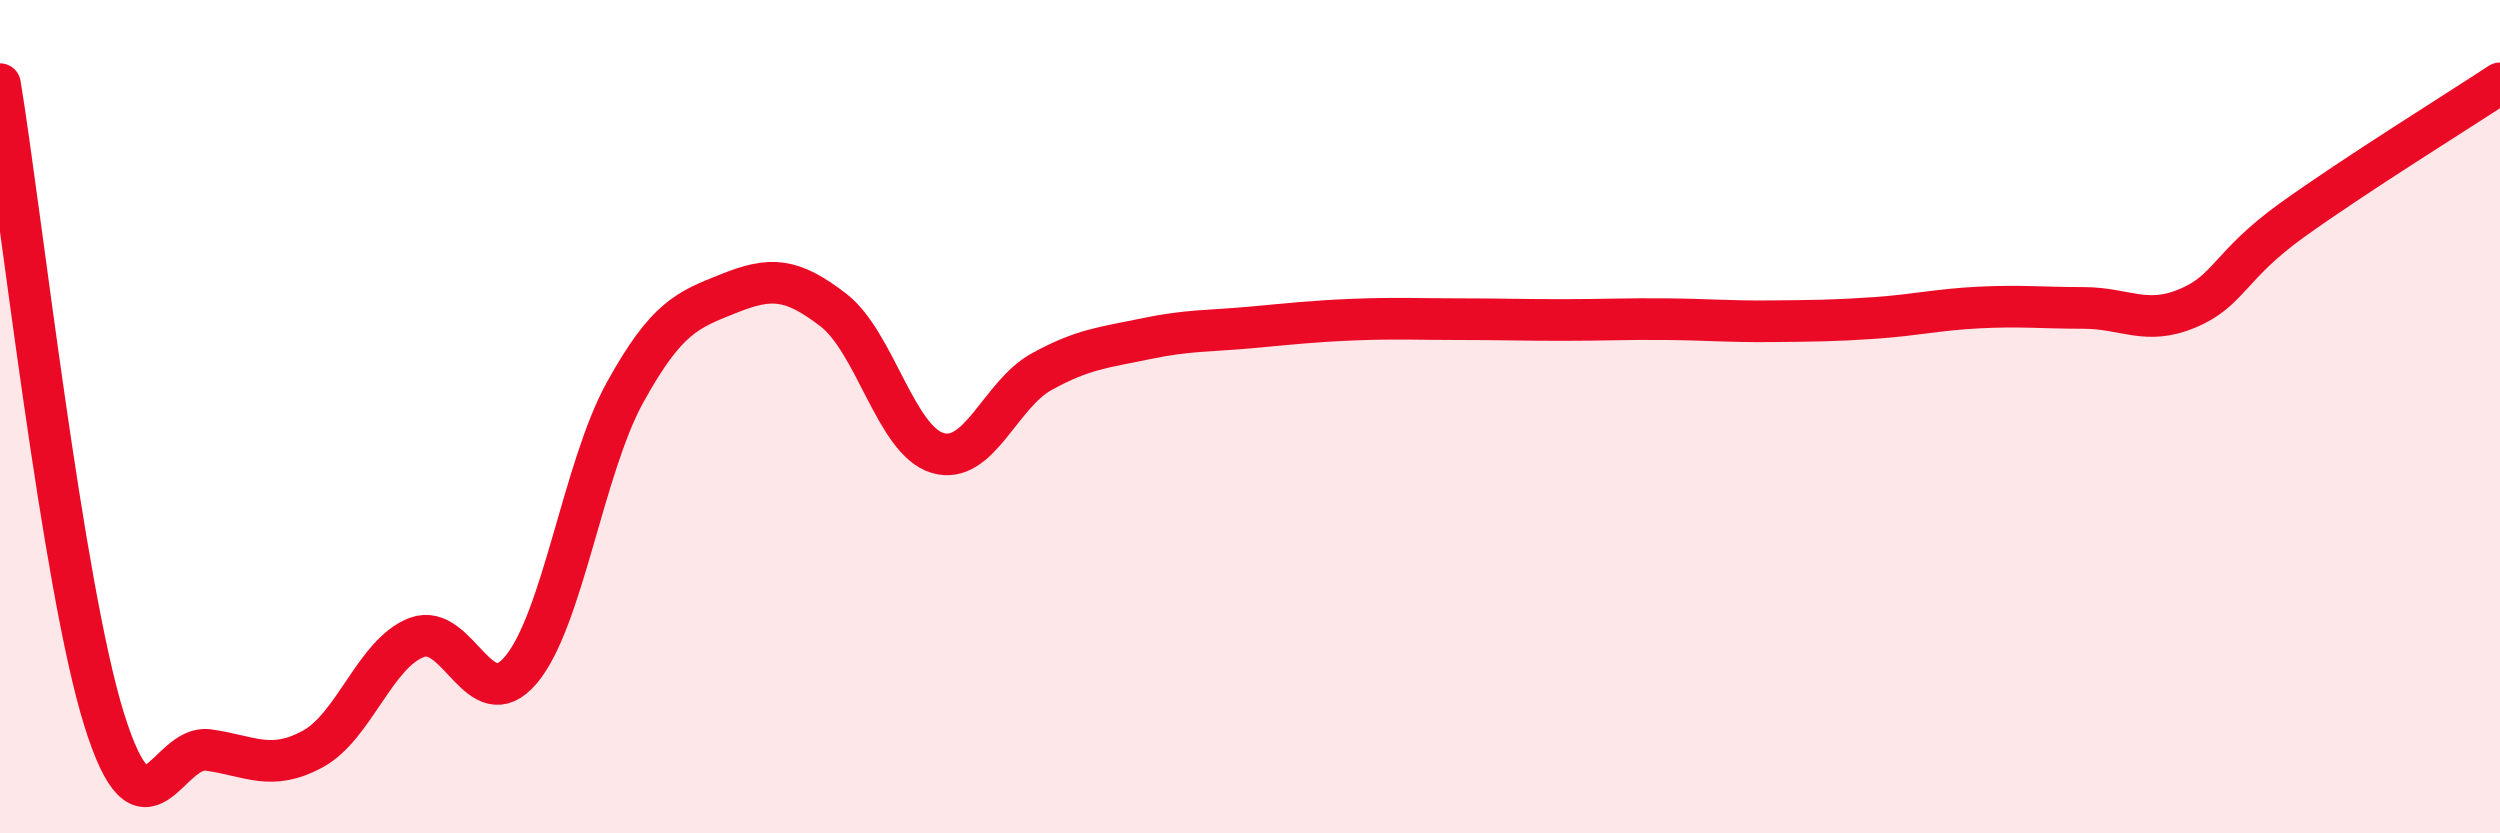 
    <svg width="60" height="20" viewBox="0 0 60 20" xmlns="http://www.w3.org/2000/svg">
      <path
        d="M 0,2.02 C 0.5,5.07 1.5,14.07 2.5,17.27 C 3.5,20.47 4,17.86 5,18 C 6,18.14 6.5,18.52 7.5,17.98 C 8.5,17.44 9,15.68 10,15.3 C 11,14.92 11.5,17.26 12.5,16.08 C 13.5,14.9 14,11.23 15,9.42 C 16,7.61 16.5,7.44 17.5,7.04 C 18.5,6.64 19,6.67 20,7.44 C 21,8.21 21.5,10.57 22.5,10.87 C 23.5,11.17 24,9.47 25,8.92 C 26,8.37 26.5,8.34 27.5,8.13 C 28.5,7.92 29,7.95 30,7.86 C 31,7.77 31.5,7.71 32.5,7.67 C 33.5,7.63 34,7.66 35,7.66 C 36,7.66 36.5,7.68 37.5,7.68 C 38.5,7.68 39,7.65 40,7.66 C 41,7.67 41.5,7.72 42.5,7.71 C 43.5,7.7 44,7.7 45,7.63 C 46,7.56 46.5,7.43 47.5,7.38 C 48.5,7.33 49,7.39 50,7.39 C 51,7.39 51.5,7.82 52.5,7.4 C 53.5,6.98 53.5,6.37 55,5.29 C 56.5,4.21 59,2.66 60,2L60 20L0 20Z"
        fill="#EB0A25"
        opacity="0.1"
        stroke-linecap="round"
        stroke-linejoin="round"
      />
      <path
        d="M 0,2.02 C 0.5,5.07 1.5,14.07 2.5,17.27 C 3.5,20.47 4,17.86 5,18 C 6,18.14 6.5,18.52 7.5,17.98 C 8.5,17.44 9,15.68 10,15.3 C 11,14.92 11.5,17.26 12.5,16.08 C 13.5,14.9 14,11.23 15,9.42 C 16,7.61 16.5,7.44 17.5,7.04 C 18.5,6.64 19,6.67 20,7.44 C 21,8.21 21.5,10.57 22.5,10.87 C 23.5,11.17 24,9.47 25,8.92 C 26,8.37 26.5,8.34 27.5,8.13 C 28.5,7.92 29,7.95 30,7.86 C 31,7.77 31.5,7.71 32.5,7.67 C 33.5,7.63 34,7.66 35,7.66 C 36,7.66 36.5,7.68 37.5,7.68 C 38.5,7.68 39,7.65 40,7.66 C 41,7.67 41.5,7.72 42.5,7.71 C 43.5,7.7 44,7.7 45,7.63 C 46,7.56 46.5,7.43 47.5,7.38 C 48.5,7.33 49,7.39 50,7.39 C 51,7.39 51.5,7.82 52.5,7.4 C 53.5,6.98 53.5,6.37 55,5.29 C 56.5,4.21 59,2.66 60,2"
        stroke="#EB0A25"
        stroke-width="1"
        fill="none"
        stroke-linecap="round"
        stroke-linejoin="round"
      />
    </svg>
  